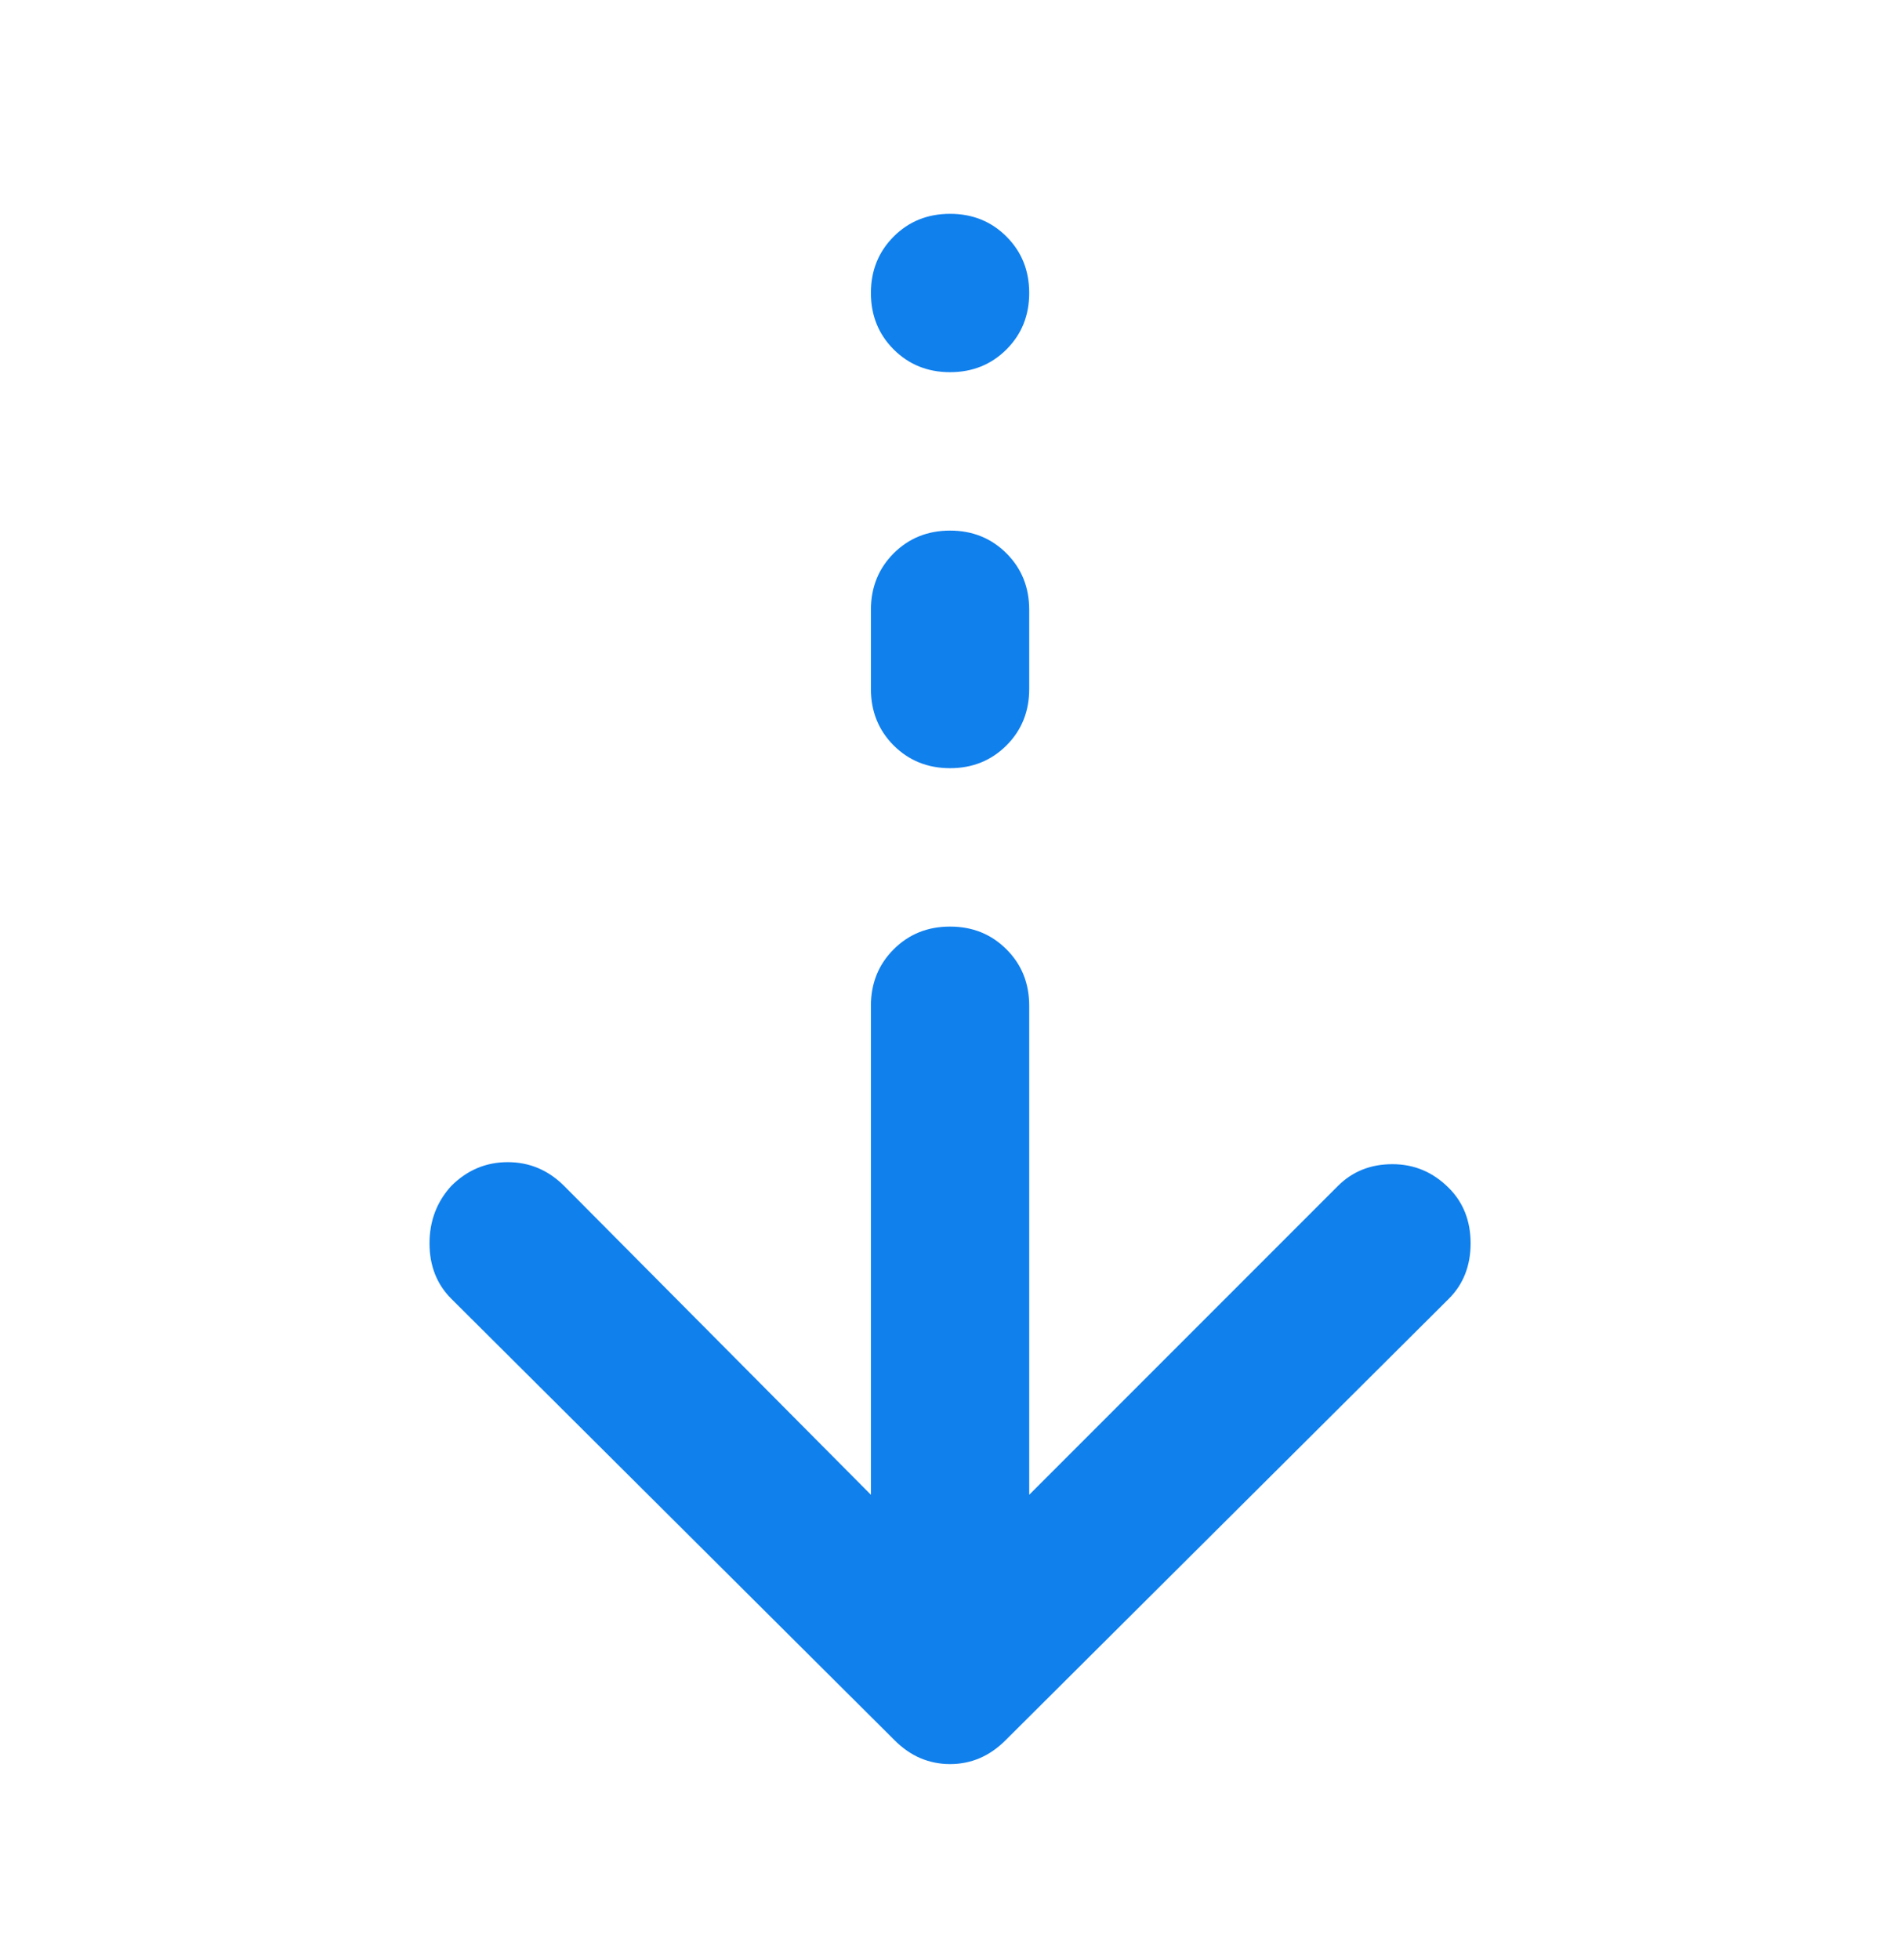<svg width="32" height="33" viewBox="0 0 32 33" fill="none" xmlns="http://www.w3.org/2000/svg">
<path d="M16.001 29.7C15.823 29.7 15.657 29.666 15.501 29.6C15.345 29.533 15.201 29.433 15.068 29.3L7.601 21.866C7.357 21.622 7.234 21.311 7.234 20.933C7.234 20.555 7.357 20.233 7.601 19.966C7.868 19.7 8.184 19.566 8.551 19.566C8.918 19.566 9.234 19.7 9.501 19.966L14.668 25.166V16.933C14.668 16.555 14.796 16.238 15.051 15.983C15.307 15.727 15.623 15.6 16.001 15.6C16.379 15.6 16.695 15.727 16.951 15.983C17.207 16.238 17.334 16.555 17.334 16.933V25.166L22.534 19.966C22.779 19.722 23.084 19.6 23.451 19.6C23.818 19.6 24.134 19.733 24.401 20C24.645 20.244 24.768 20.555 24.768 20.933C24.768 21.311 24.645 21.622 24.401 21.866L16.934 29.3C16.801 29.433 16.657 29.533 16.501 29.6C16.346 29.666 16.179 29.7 16.001 29.7ZM16.001 12.933C15.623 12.933 15.307 12.805 15.051 12.55C14.796 12.294 14.668 11.977 14.668 11.6V10.266C14.668 9.889 14.796 9.572 15.051 9.316C15.307 9.061 15.623 8.933 16.001 8.933C16.379 8.933 16.695 9.061 16.951 9.316C17.207 9.572 17.334 9.889 17.334 10.266V11.6C17.334 11.977 17.207 12.294 16.951 12.55C16.695 12.805 16.379 12.933 16.001 12.933ZM16.001 6.266C15.623 6.266 15.307 6.138 15.051 5.883C14.796 5.627 14.668 5.311 14.668 4.933C14.668 4.555 14.796 4.239 15.051 3.983C15.307 3.727 15.623 3.6 16.001 3.6C16.379 3.6 16.695 3.727 16.951 3.983C17.207 4.239 17.334 4.555 17.334 4.933C17.334 5.311 17.207 5.627 16.951 5.883C16.695 6.138 16.379 6.266 16.001 6.266Z" fill="#1080ED"/>
</svg>
